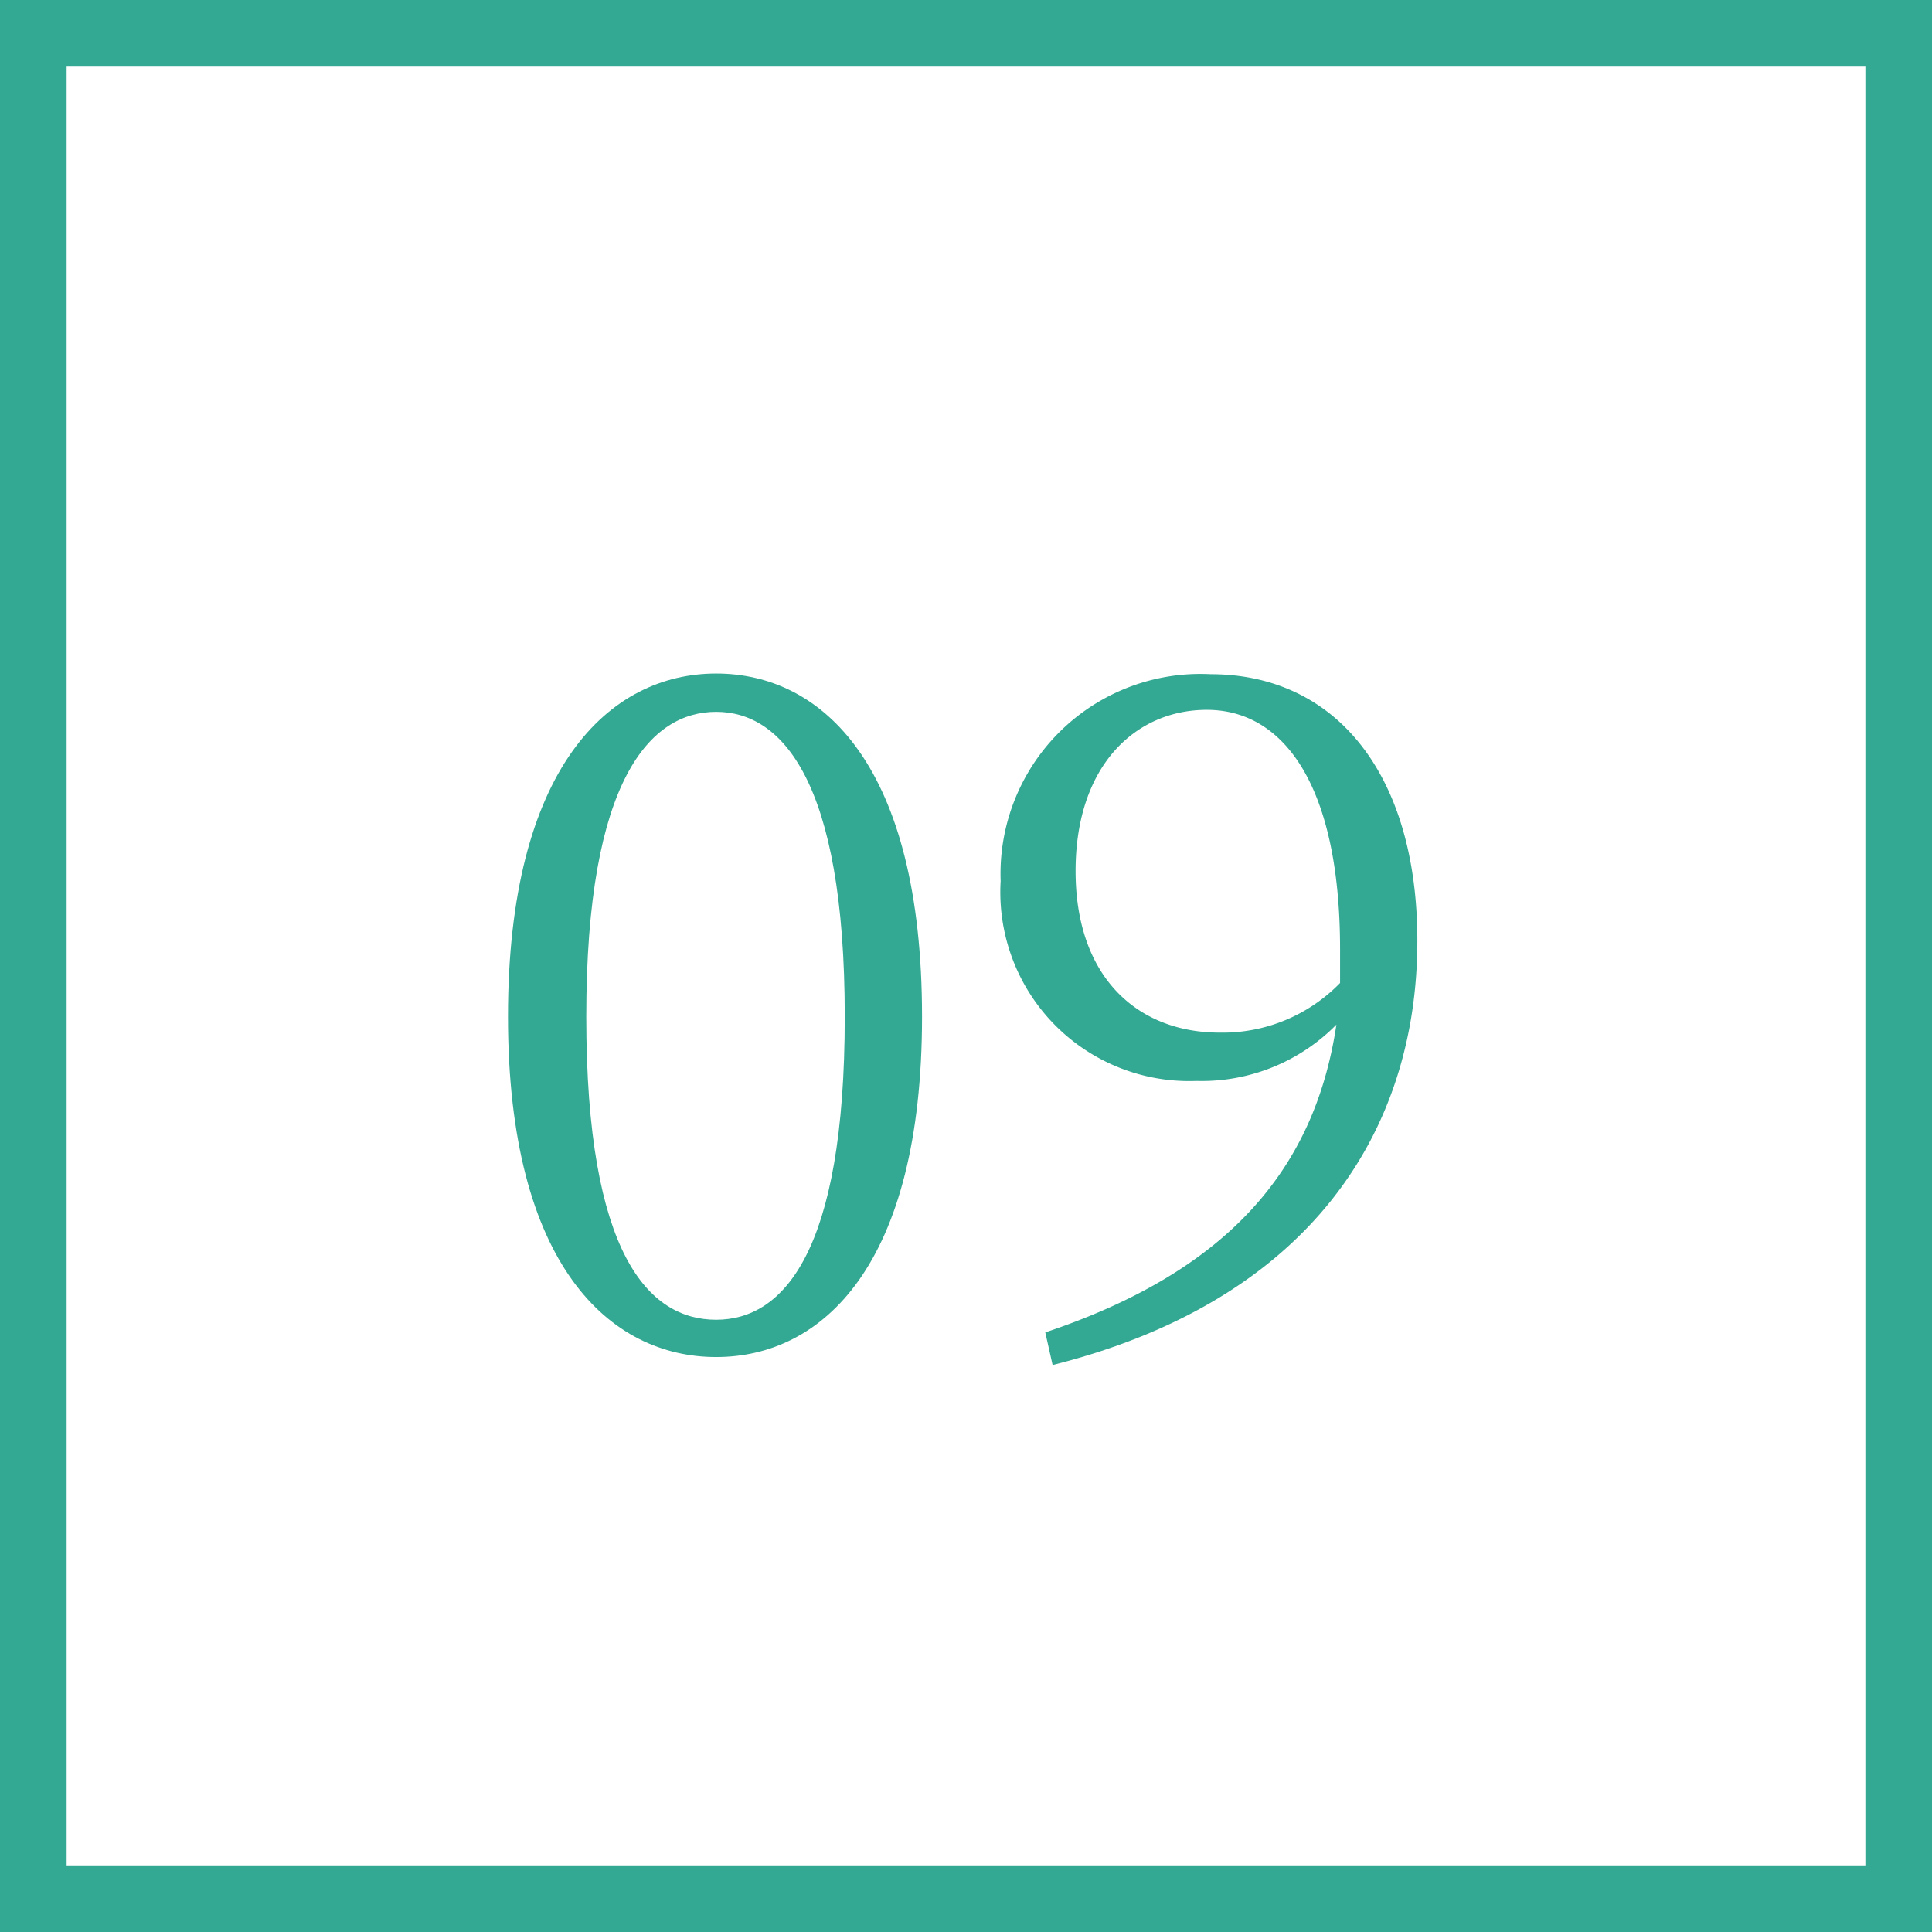 <svg xmlns="http://www.w3.org/2000/svg" width="58" height="58" viewBox="0 0 58 58"><rect x="0" y="0" width="58" height="58" fill="#333333" stroke="none"/><defs><style>.cls-1{fill:#fff;}.cls-2{fill:#33a892;}</style></defs><title>implant‗step09</title><g id="レイヤー_2" data-name="レイヤー 2"><g id="コンテンツ"><rect class="cls-1" x="1" y="1" width="56" height="56"/><path class="cls-2" d="M56,2V56H2V2H56m2-2H0V58H58V0Z"/><path class="cls-2" d="M27.68,30.52c0,7.48-3,10.22-6.18,10.22S15.25,38,15.25,30.52s3.05-10.3,6.25-10.3S27.68,23,27.68,30.52Zm-6.18,9.1c2,0,3.86-2,3.86-9.1s-1.9-9.15-3.86-9.15-3.9,2-3.9,9.15S19.48,39.62,21.5,39.62Z"/><path class="cls-2" d="M31.38,40c5.49-1.84,8.09-4.9,8.74-9.24a5.67,5.67,0,0,1-4.2,1.69,5.67,5.67,0,0,1-5.88-6,6,6,0,0,1,6.3-6.21c3.8,0,6.21,3.05,6.21,8,0,5.77-3.27,10.81-10.95,12.74Zm8.85-10.5c0-.3,0-.61,0-1,0-4.9-1.68-7.19-4-7.19-2.12,0-3.94,1.65-3.94,4.84S34.15,31,36.62,31A4.92,4.92,0,0,0,40.23,29.51Z"/></g></g></svg>